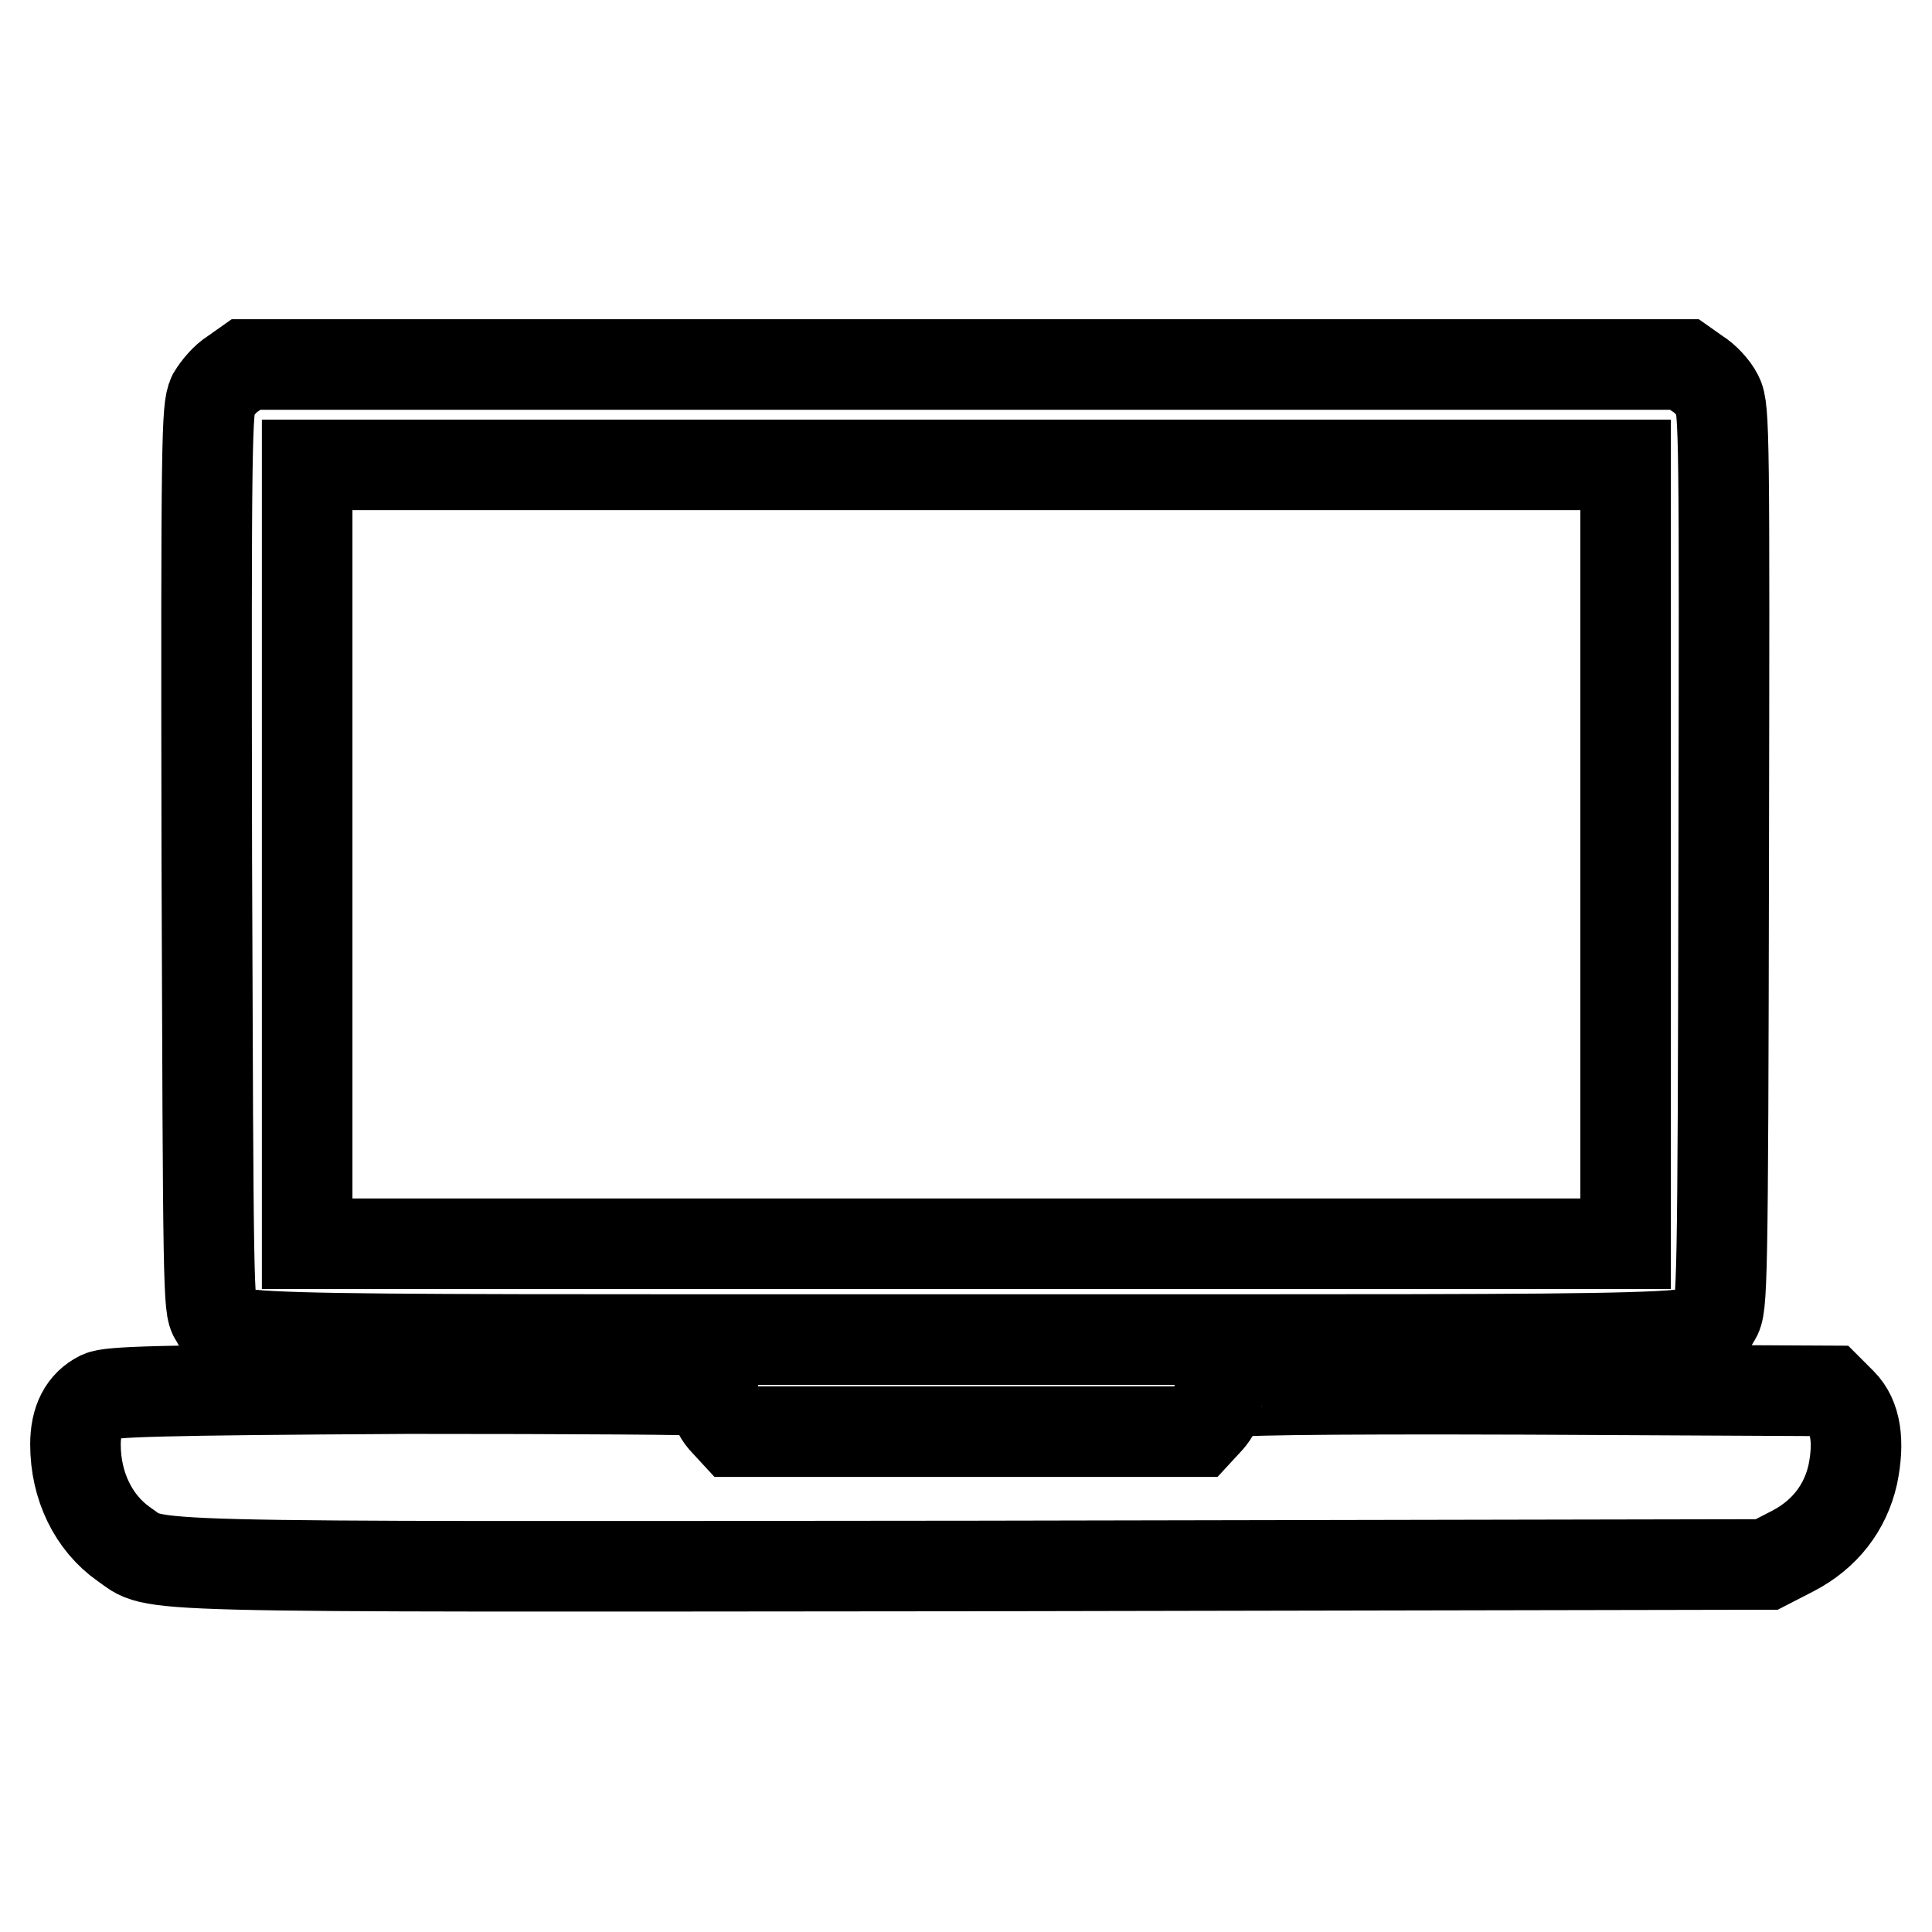 <?xml version="1.0" encoding="utf-8"?>
<!-- Svg Vector Icons : http://www.onlinewebfonts.com/icon -->
<!DOCTYPE svg PUBLIC "-//W3C//DTD SVG 1.1//EN" "http://www.w3.org/Graphics/SVG/1.1/DTD/svg11.dtd">
<svg version="1.1" xmlns="http://www.w3.org/2000/svg" xmlns:xlink="http://www.w3.org/1999/xlink" x="0px" y="0px" viewBox="0 0 256 256" enable-background="new 0 0 256 256" xml:space="preserve">
<g><g><g><path stroke-width="12" fill-opacity="0" stroke="#000000"  d="M30.9,49.5c-1,0.6-2.1,1.9-2.7,2.9c-0.8,1.7-0.9,5.4-0.8,61.3c0.2,57.5,0.2,59.6,1.1,60.9c2.1,3.1-5,2.9,99.4,2.9s97.3,0.2,99.4-2.9c0.9-1.4,1-3.5,1.1-60.9c0.1-55.9,0.1-59.6-0.8-61.3c-0.5-1-1.7-2.3-2.7-2.9l-1.7-1.2H128H32.6L30.9,49.5z M215.4,113.2v51.6H128H40.7v-51.6V61.6H128h87.4L215.4,113.2L215.4,113.2z"/><path stroke-width="12" fill-opacity="0" stroke="#000000"  d="M13.3,185c-2.2,1.1-3.3,3.2-3.3,6.4c0,5.5,2.4,10.4,6.4,13.2c4.7,3.2-2.1,3,113,2.9l104.7-0.2l3.5-1.8c4.2-2.2,6.9-5.7,7.9-10.1c0.9-4.4,0.4-7.6-1.5-9.5l-1.6-1.6l-39.9-0.2c-29.3-0.1-40.1,0.1-40.6,0.5c-0.4,0.3-0.7,1-0.7,1.6c0,0.5-0.6,1.5-1.3,2.2l-1.2,1.3H128H97.3l-1.2-1.3c-0.7-0.7-1.3-1.8-1.3-2.5c0-0.7-0.4-1.4-0.8-1.6c-0.5-0.2-18.4-0.3-39.9-0.3C20.2,184.2,14.6,184.4,13.3,185z"/></g></g></g>
</svg>